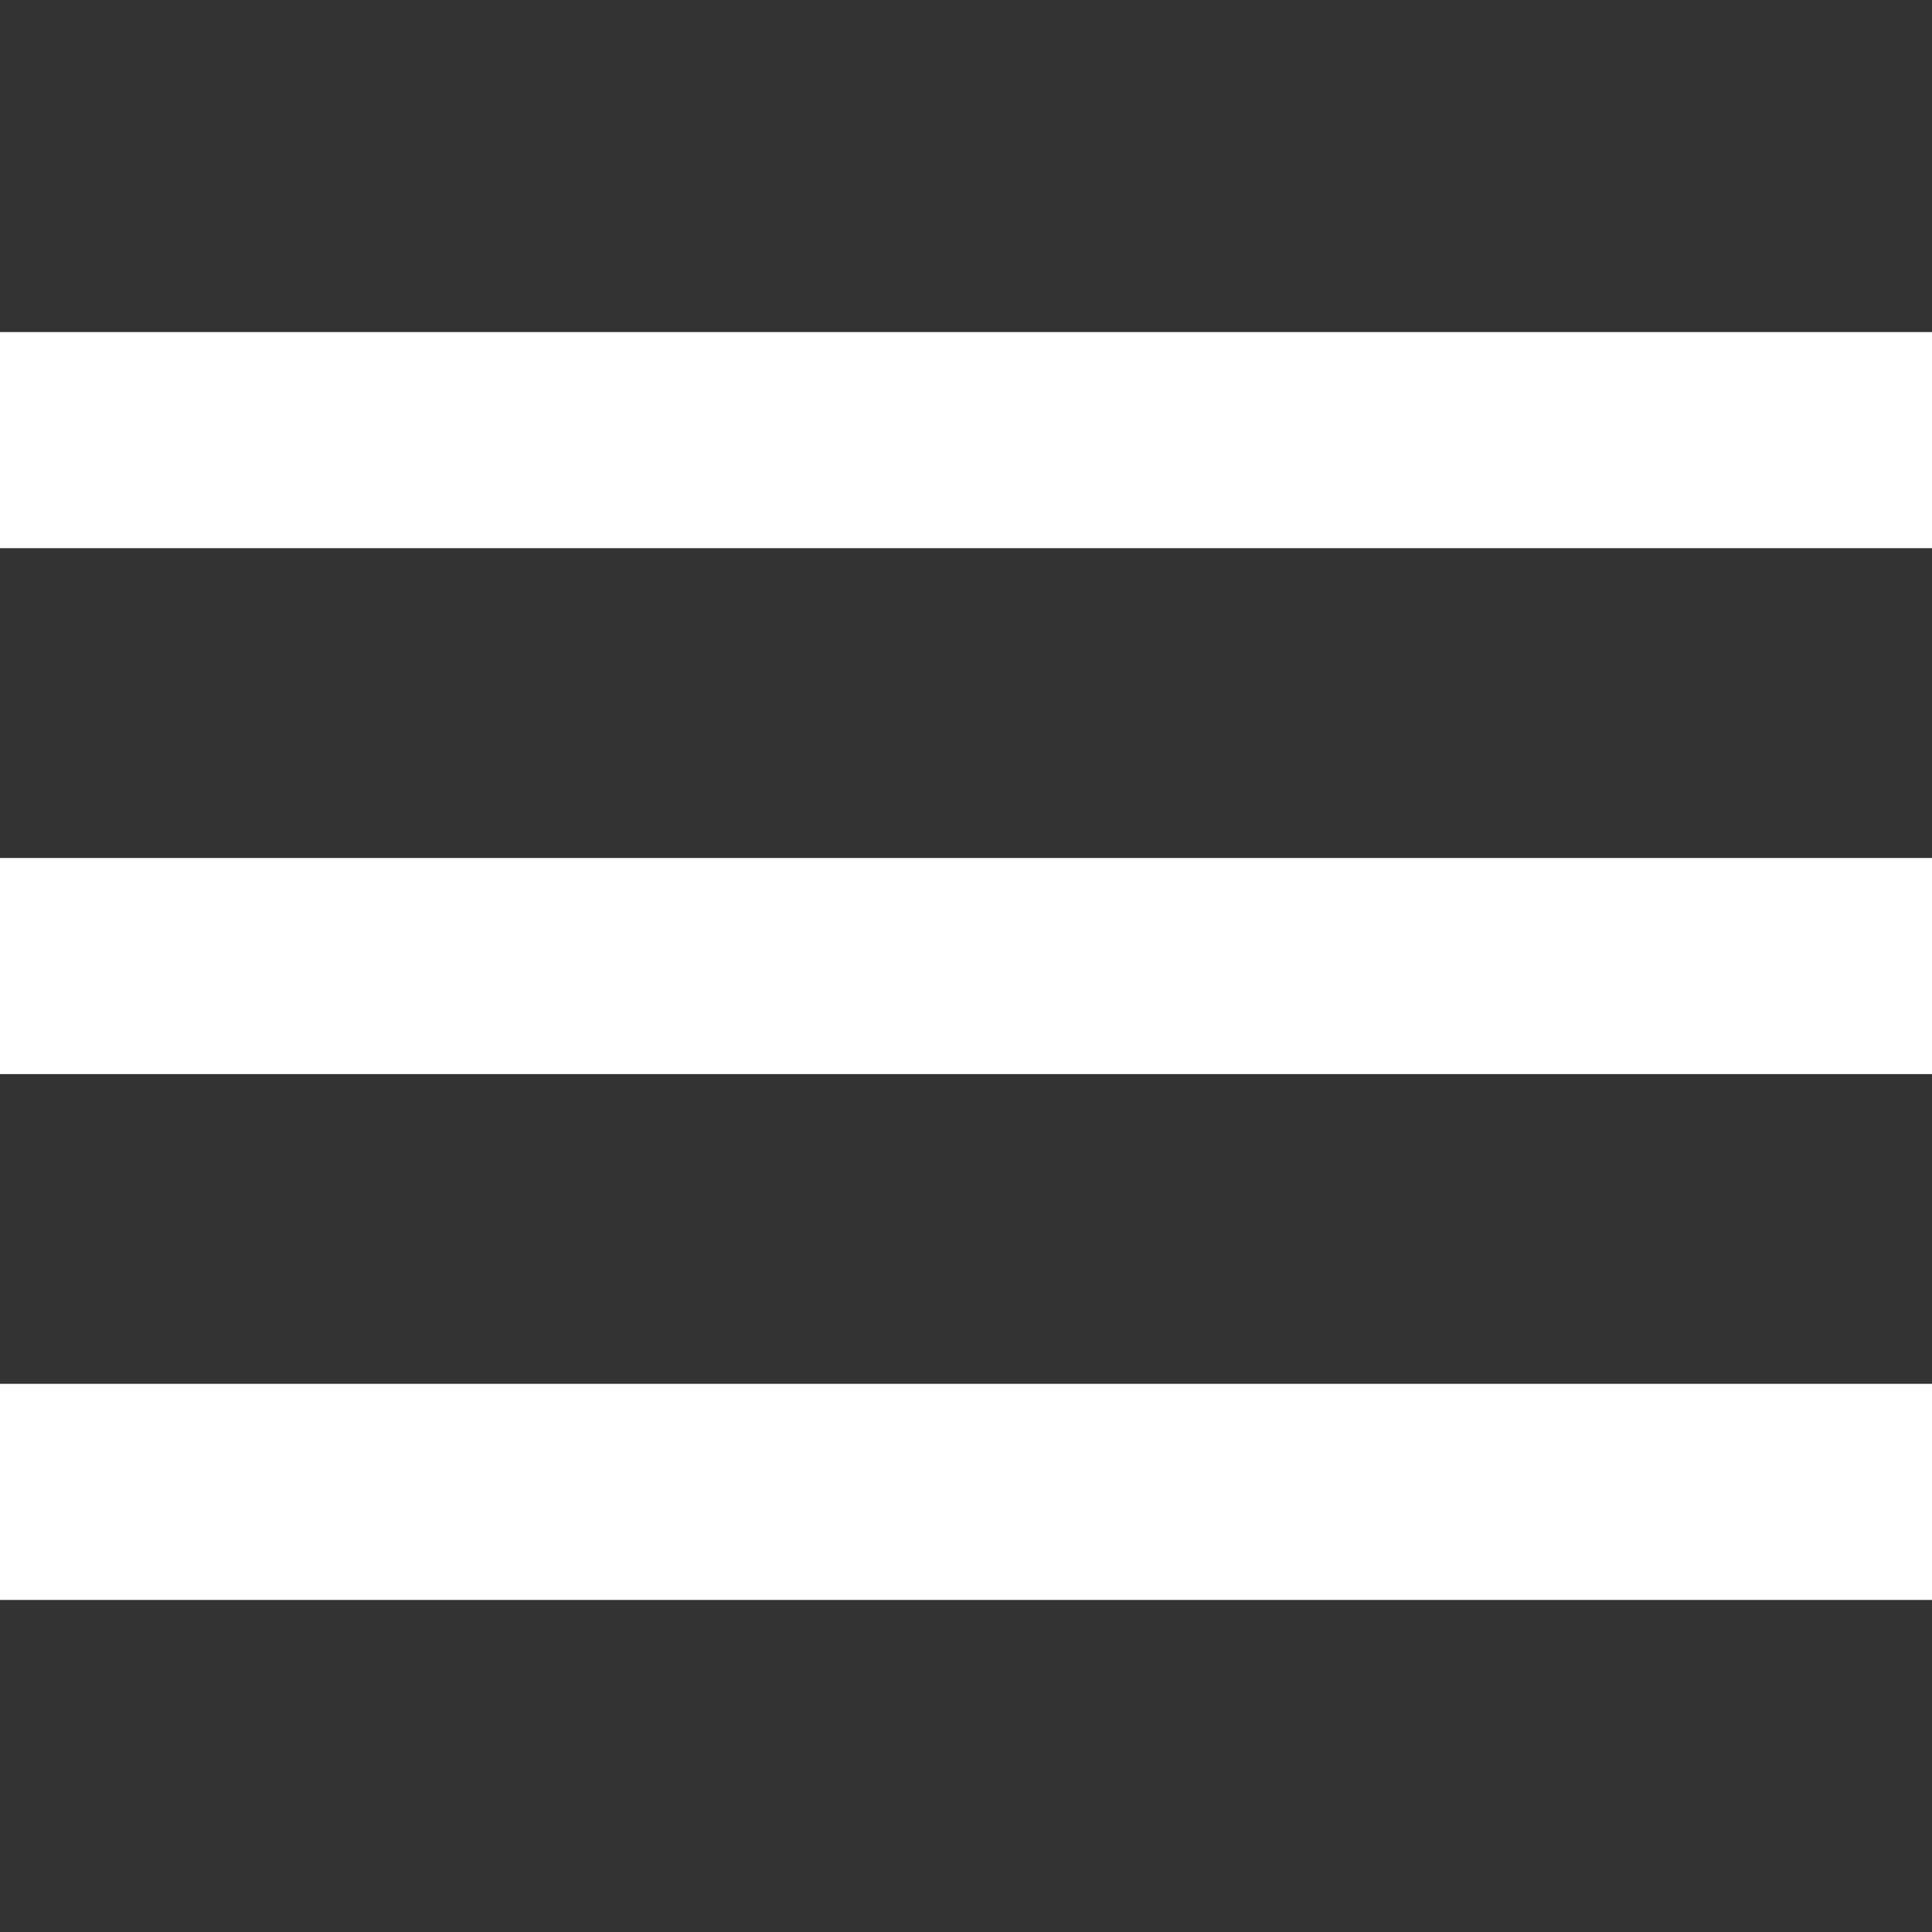 <?xml version="1.0" encoding="UTF-8"?>
<svg id="uuid-ed8e69f9-3caa-4ab0-b322-6e404f6ab20f" data-name="Layer 1" xmlns="http://www.w3.org/2000/svg" viewBox="0 0 64 64">
  <rect x="0" y="0" width="64" height="64" fill="#333333" stroke="none"/>
  <defs>
    <style>
      .uuid-dd17d7c2-5512-4f2c-a2ff-de4e9c061b32 {
        fill: #fff;
      }
    </style>
  </defs>
  <path id="uuid-947ffac8-f5aa-40f6-9411-27b68953a344" data-name="menu" class="uuid-dd17d7c2-5512-4f2c-a2ff-de4e9c061b32" d="m0,45.841h64v7.159H0v-7.159Zm0-17.419h64v7.159H0v-7.159ZM0,11h64v7.159H0v-7.159Z"/>
</svg>